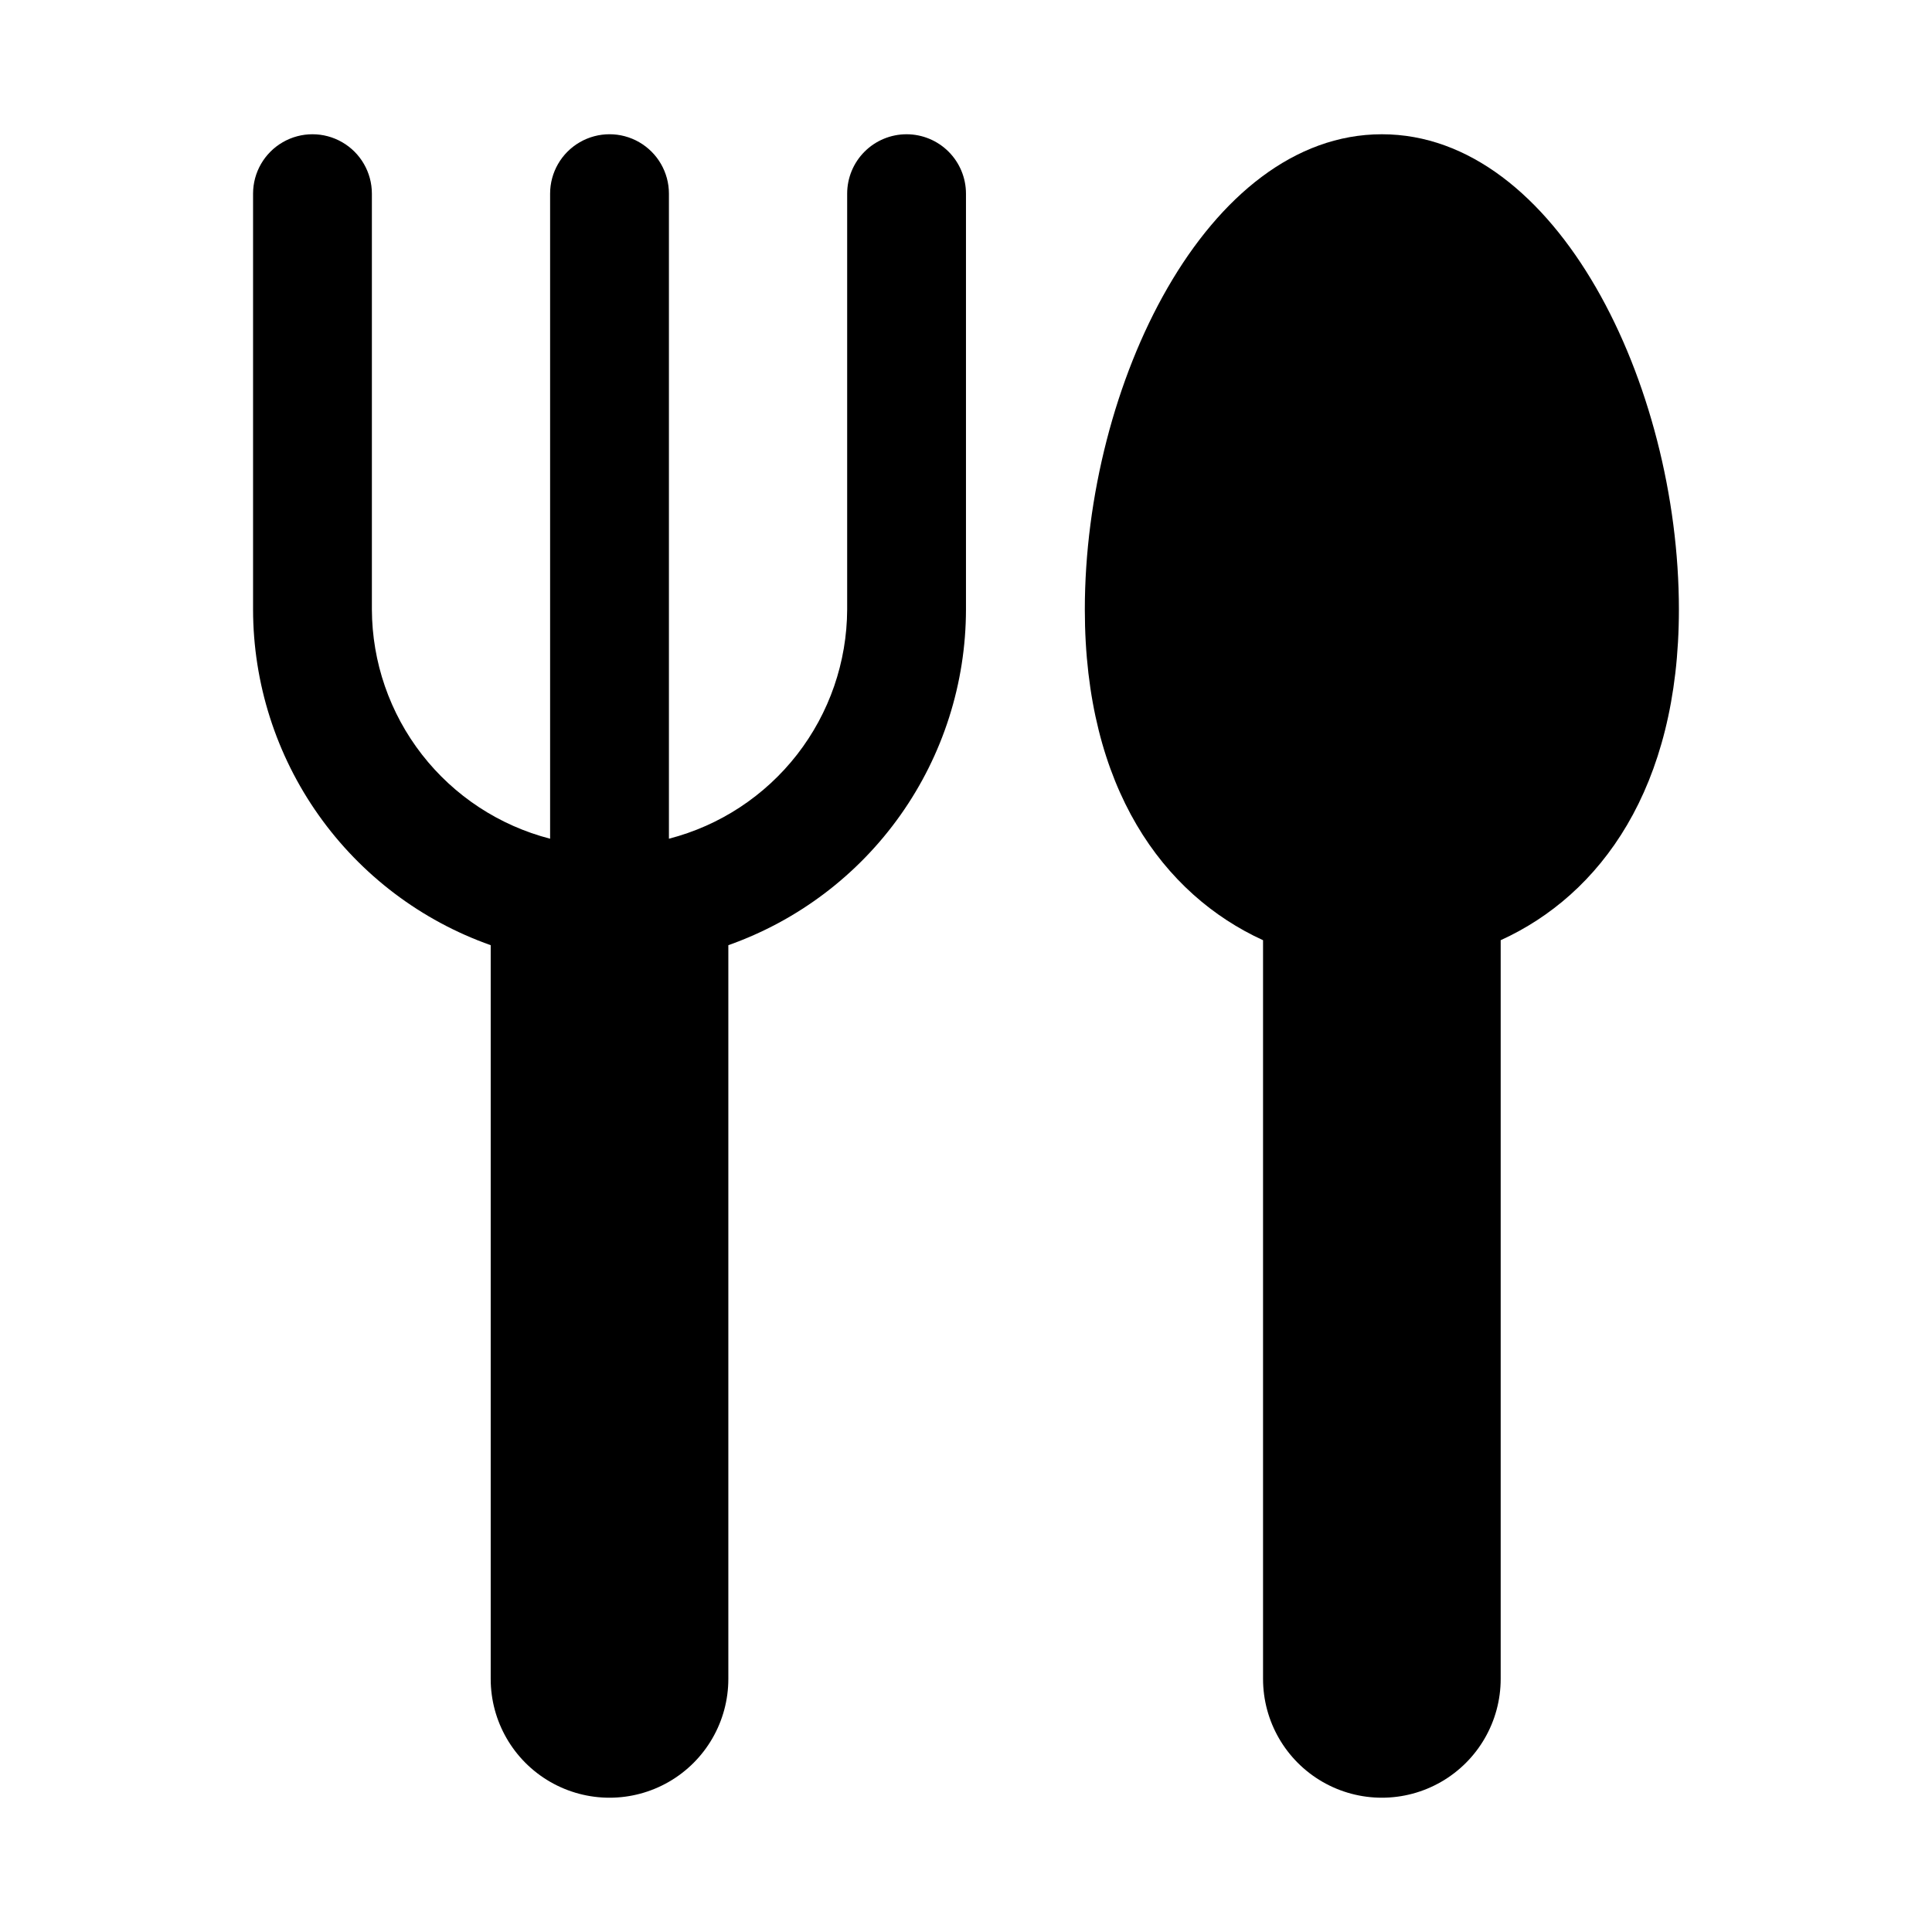 <?xml version="1.0" encoding="UTF-8"?>
<!-- Uploaded to: ICON Repo, www.iconrepo.com, Generator: ICON Repo Mixer Tools -->
<svg fill="#000000" width="800px" height="800px" version="1.1" viewBox="144 144 512 512" xmlns="http://www.w3.org/2000/svg">
 <g>
  <path d="m510.21 179.58c-46.383 0-78.719 66.375-78.719 125.95 0 47.344 20.844 75.57 47.23 87.633v195.76c0 11.25 6 21.645 15.742 27.27 9.746 5.625 21.746 5.625 31.488 0 9.742-5.625 15.746-16.02 15.746-27.27v-195.76c26.387-11.996 47.23-40.289 47.23-87.633 0-59.574-32.336-125.95-78.719-125.95z"/>
  <path d="m384.25 179.58c-4.176 0-8.18 1.66-11.133 4.609-2.953 2.953-4.609 6.957-4.609 11.133v110.21c-0.055 13.922-4.719 27.434-13.262 38.422-8.547 10.988-20.492 18.836-33.973 22.316v-170.95c0-5.625-3-10.82-7.871-13.633s-10.871-2.812-15.742 0c-4.875 2.812-7.875 8.008-7.875 13.633v170.95c-13.477-3.481-25.426-11.328-33.969-22.316-8.547-10.988-13.211-24.5-13.262-38.422v-110.21c0-5.625-3-10.82-7.871-13.633s-10.875-2.812-15.746 0-7.871 8.008-7.871 13.633v110.21c0.023 19.516 6.09 38.547 17.367 54.473 11.273 15.93 27.207 27.977 45.609 34.48v194.44c0 11.25 6 21.645 15.742 27.27 9.742 5.625 21.746 5.625 31.488 0 9.742-5.625 15.746-16.02 15.746-27.27v-194.44c18.398-6.504 34.332-18.551 45.609-34.48 11.277-15.926 17.344-34.957 17.367-54.473v-110.21c0-4.176-1.66-8.18-4.613-11.133-2.953-2.949-6.957-4.609-11.133-4.609z"/>
 </g>
</svg>